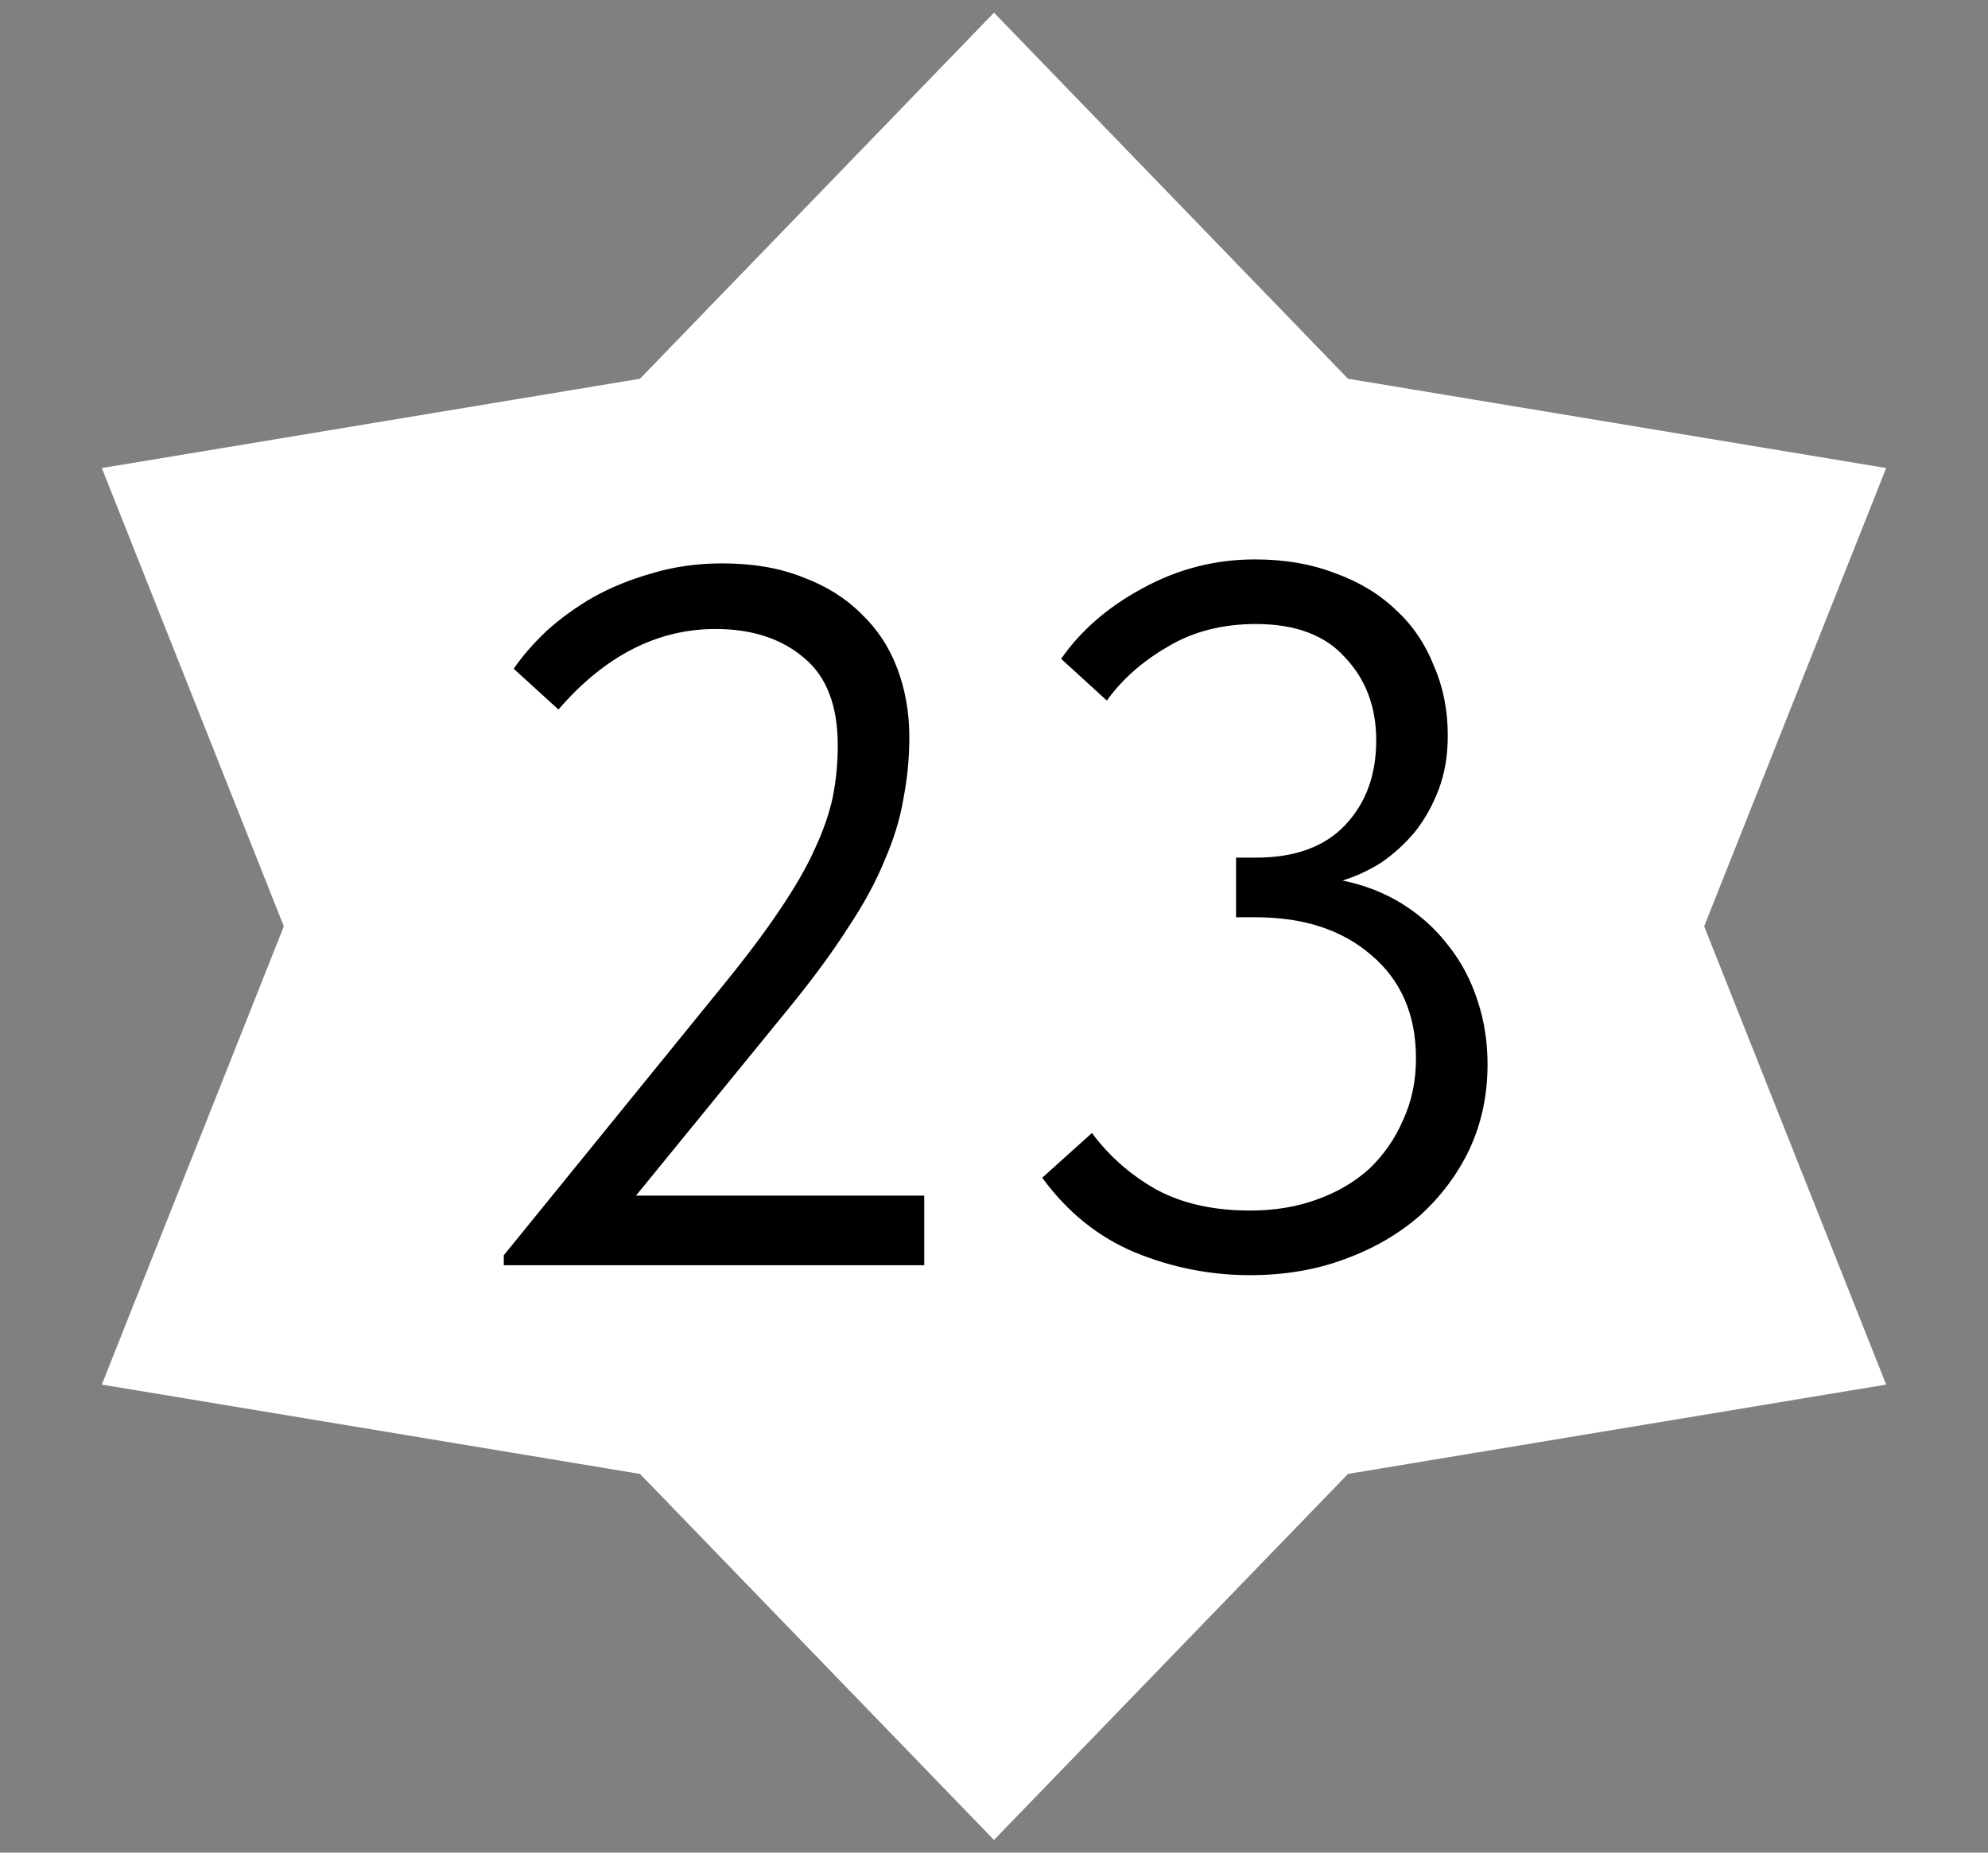 <?xml version="1.0" encoding="UTF-8"?> <svg xmlns="http://www.w3.org/2000/svg" width="88" height="82" viewBox="0 0 88 82" fill="none"><rect x="0" y="0" width="88" height="82" fill="#808080" stroke="none"/> <path d="M44.359 1.652L44 1.281L43.641 1.652L28.575 17.229L5.813 21.007L5.201 21.108L5.43 21.685L13.102 41L5.43 60.315L5.201 60.892L5.813 60.993L28.575 64.771L43.641 80.348L44 80.719L44.359 80.348L59.425 64.771L82.187 60.993L82.799 60.892L82.57 60.315L74.898 41L82.57 21.685L82.799 21.108L82.187 21.007L59.425 17.229L44.359 1.652Z" fill="white" stroke="white"></path> <path d="M22.3 55.56L32.024 43.592C33.051 42.331 33.887 41.216 34.532 40.248C35.207 39.251 35.72 38.356 36.072 37.564C36.453 36.743 36.717 35.98 36.864 35.276C37.011 34.543 37.084 33.78 37.084 32.988C37.084 31.228 36.585 29.937 35.588 29.116C34.591 28.265 33.285 27.84 31.672 27.84C29.091 27.84 26.773 29.028 24.72 31.404L22.74 29.6C23.121 29.043 23.605 28.485 24.192 27.928C24.808 27.371 25.497 26.872 26.26 26.432C27.052 25.992 27.917 25.64 28.856 25.376C29.824 25.083 30.865 24.936 31.98 24.936C33.329 24.936 34.517 25.141 35.544 25.552C36.571 25.933 37.436 26.476 38.14 27.18C38.844 27.855 39.372 28.661 39.724 29.6C40.076 30.539 40.252 31.551 40.252 32.636C40.252 33.545 40.164 34.455 39.988 35.364C39.841 36.244 39.563 37.153 39.152 38.092C38.771 39.031 38.228 40.028 37.524 41.084C36.849 42.14 35.999 43.299 34.972 44.56L28.152 52.92H40.912V56H22.3V55.56ZM55.331 56.44C53.571 56.44 51.87 56.103 50.227 55.428C48.614 54.753 47.25 53.653 46.135 52.128L48.335 50.148C49.098 51.175 50.051 52.011 51.195 52.656C52.339 53.272 53.718 53.58 55.331 53.58C56.417 53.58 57.399 53.419 58.279 53.096C59.189 52.773 59.966 52.319 60.611 51.732C61.257 51.116 61.755 50.397 62.107 49.576C62.489 48.755 62.679 47.845 62.679 46.848C62.679 44.912 62.019 43.387 60.699 42.272C59.409 41.157 57.707 40.6 55.595 40.6H54.715V37.96H55.595C57.326 37.96 58.646 37.476 59.555 36.508C60.465 35.54 60.919 34.293 60.919 32.768C60.919 31.301 60.465 30.084 59.555 29.116C58.675 28.119 57.355 27.62 55.595 27.62C54.099 27.62 52.794 27.957 51.679 28.632C50.565 29.277 49.67 30.069 48.995 31.008L46.971 29.16C47.851 27.899 49.054 26.857 50.579 26.036C52.134 25.185 53.791 24.76 55.551 24.76C56.871 24.76 58.059 24.965 59.115 25.376C60.171 25.757 61.066 26.3 61.799 27.004C62.533 27.679 63.09 28.5 63.471 29.468C63.882 30.407 64.087 31.433 64.087 32.548C64.087 33.428 63.955 34.22 63.691 34.924C63.427 35.628 63.075 36.259 62.635 36.816C62.195 37.344 61.697 37.799 61.139 38.18C60.582 38.532 60.01 38.796 59.423 38.972C60.421 39.177 61.315 39.529 62.107 40.028C62.899 40.527 63.574 41.143 64.131 41.876C64.689 42.58 65.114 43.387 65.407 44.296C65.701 45.176 65.847 46.115 65.847 47.112C65.847 48.461 65.583 49.708 65.055 50.852C64.527 51.967 63.794 52.949 62.855 53.8C61.917 54.621 60.802 55.267 59.511 55.736C58.25 56.205 56.857 56.44 55.331 56.44Z" fill="black"></path> </svg> 